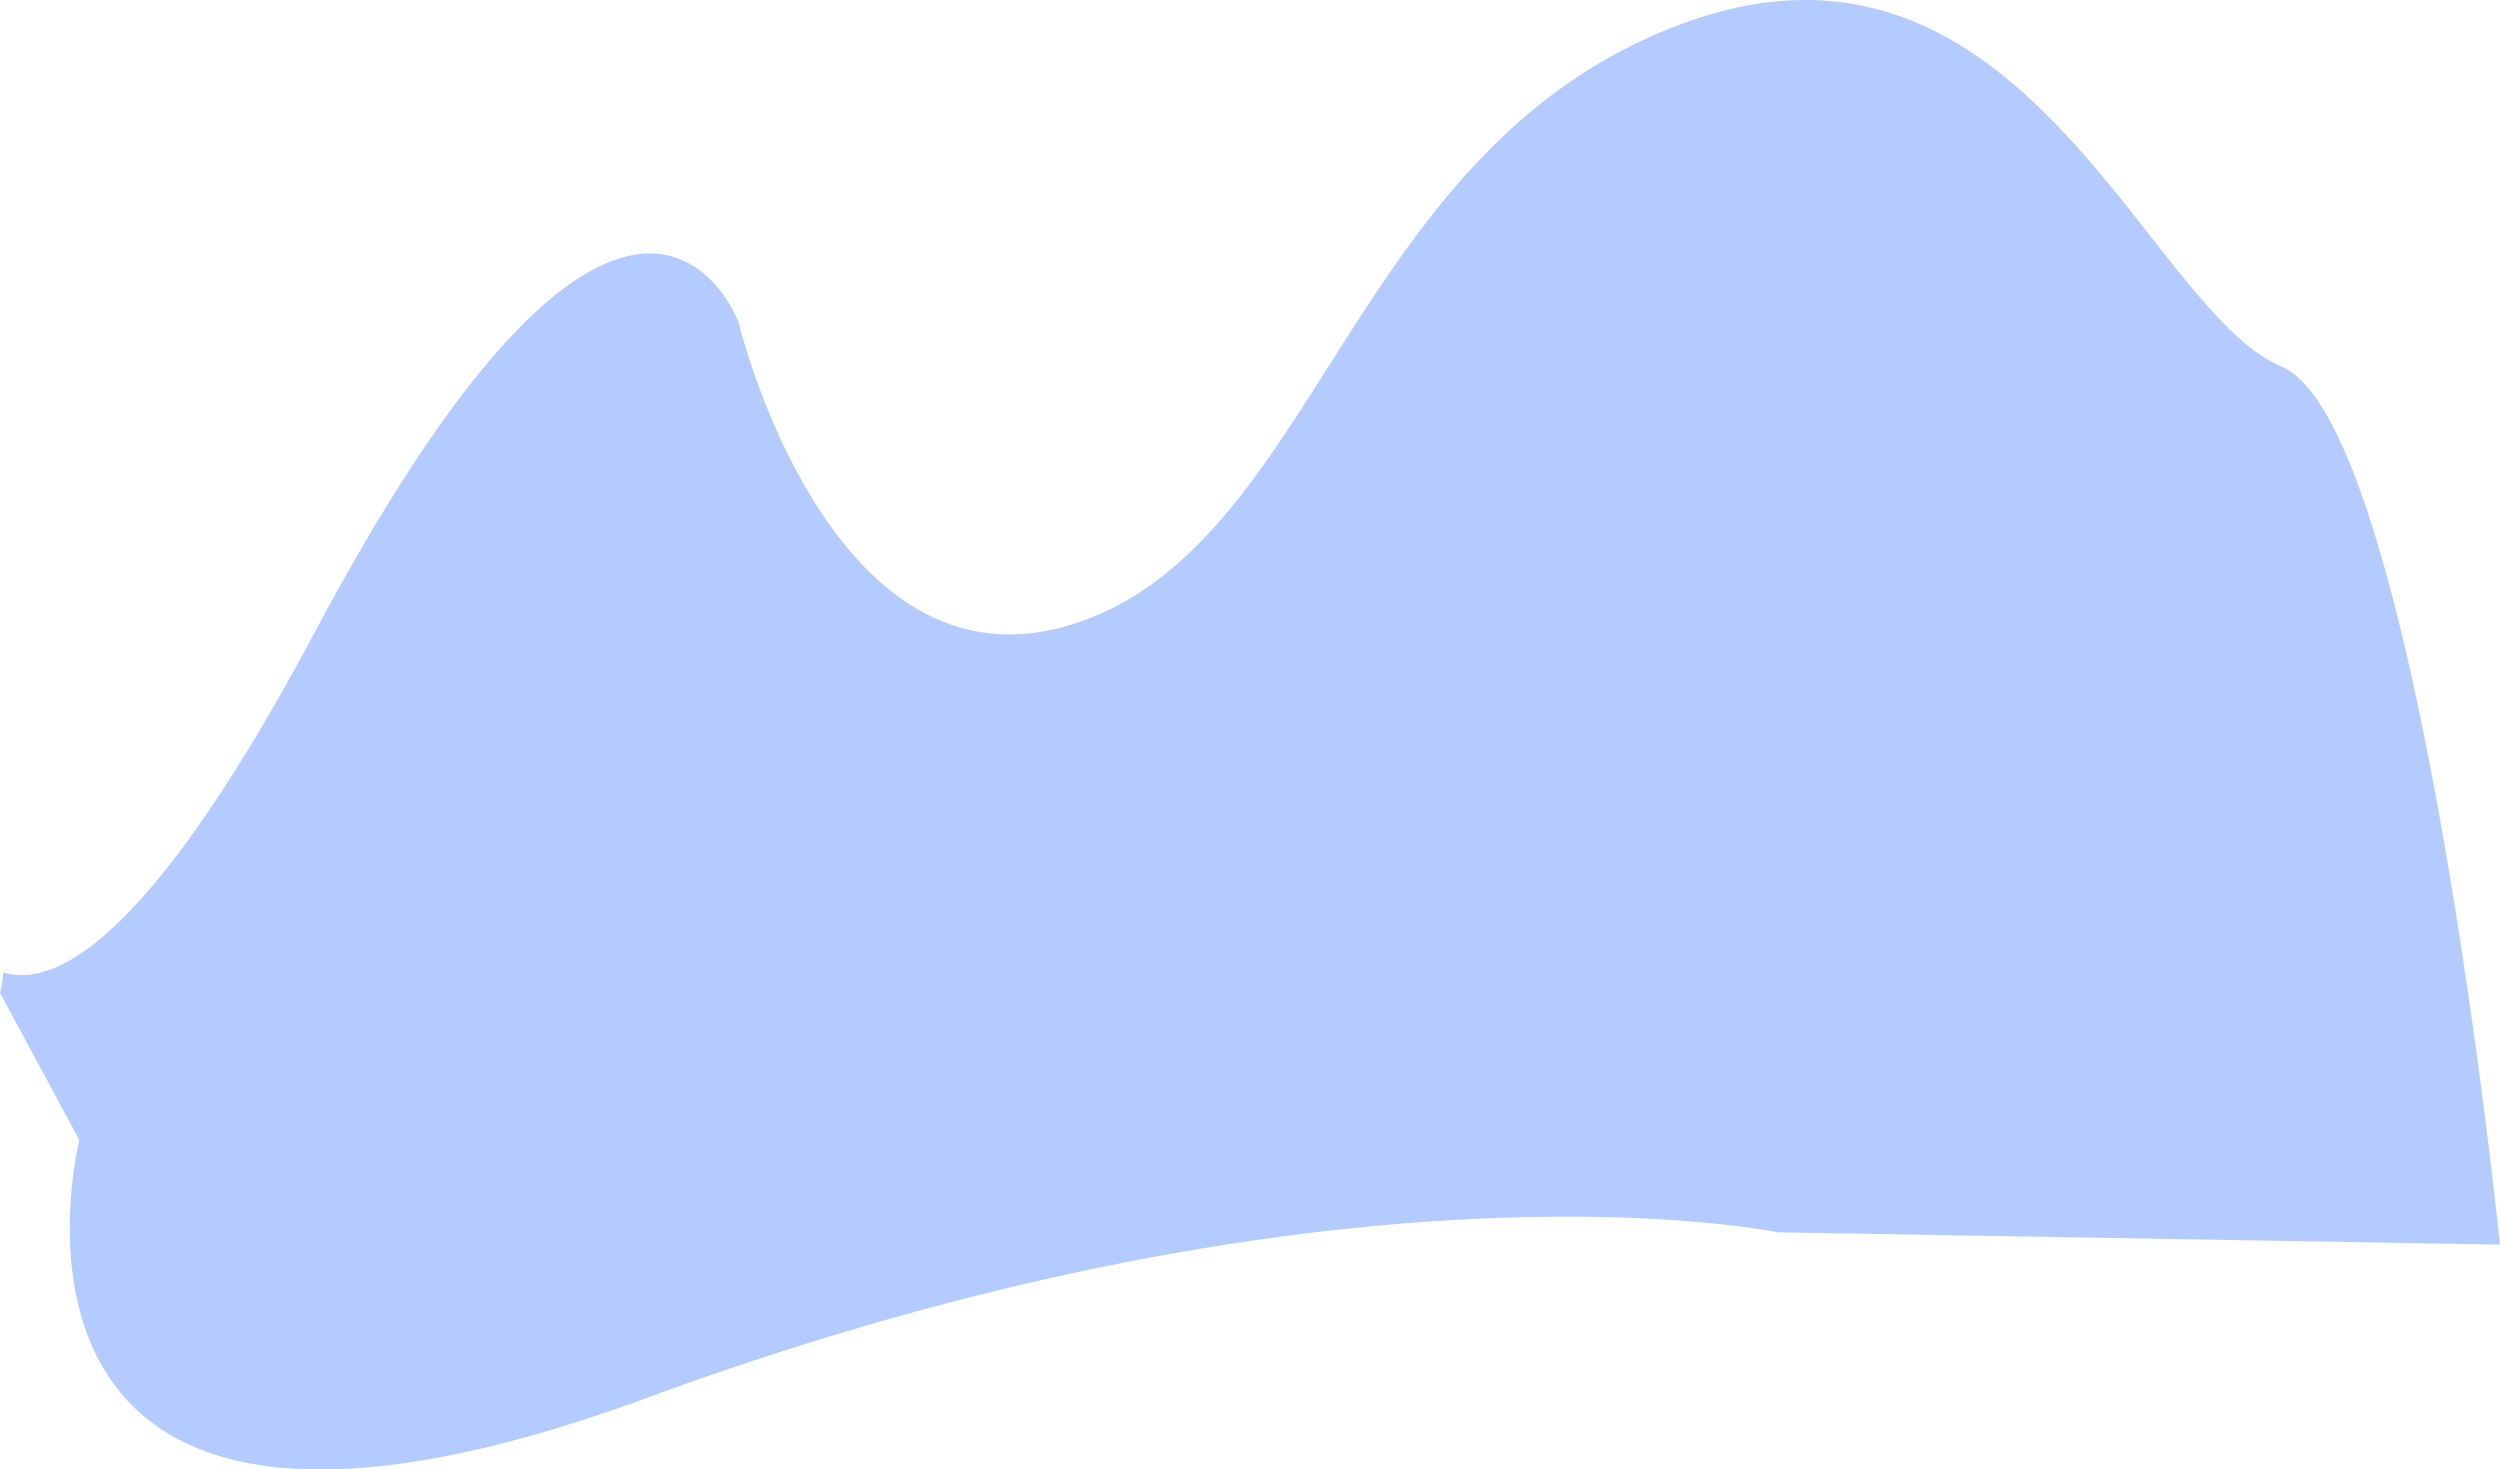 <svg xmlns="http://www.w3.org/2000/svg" viewBox="0 0 1039.44 610.98"><defs><style>.cls-1{fill:#1a61ff;opacity:0.33;}</style></defs><title>man orang and bluess</title><g id="Layer_21" data-name="Layer 21"><path class="cls-1" d="M1887.06,421.27c-56.1-23.32-107.57-193.56-247.57-143.13s-152,216.64-254,249.9-140-125.27-140-125.27-44-118.83-176,128.64C1002.87,656.3,963,680.16,939.83,673.17a48.85,48.85,0,0,1-1.38,8.45l33,61.27s-54,213.74,236,107.15,470-68.84,470-68.84l300.4,5.12S1943.16,444.59,1887.06,421.27Z" transform="translate(-938.45 -268.85)"/></g></svg>